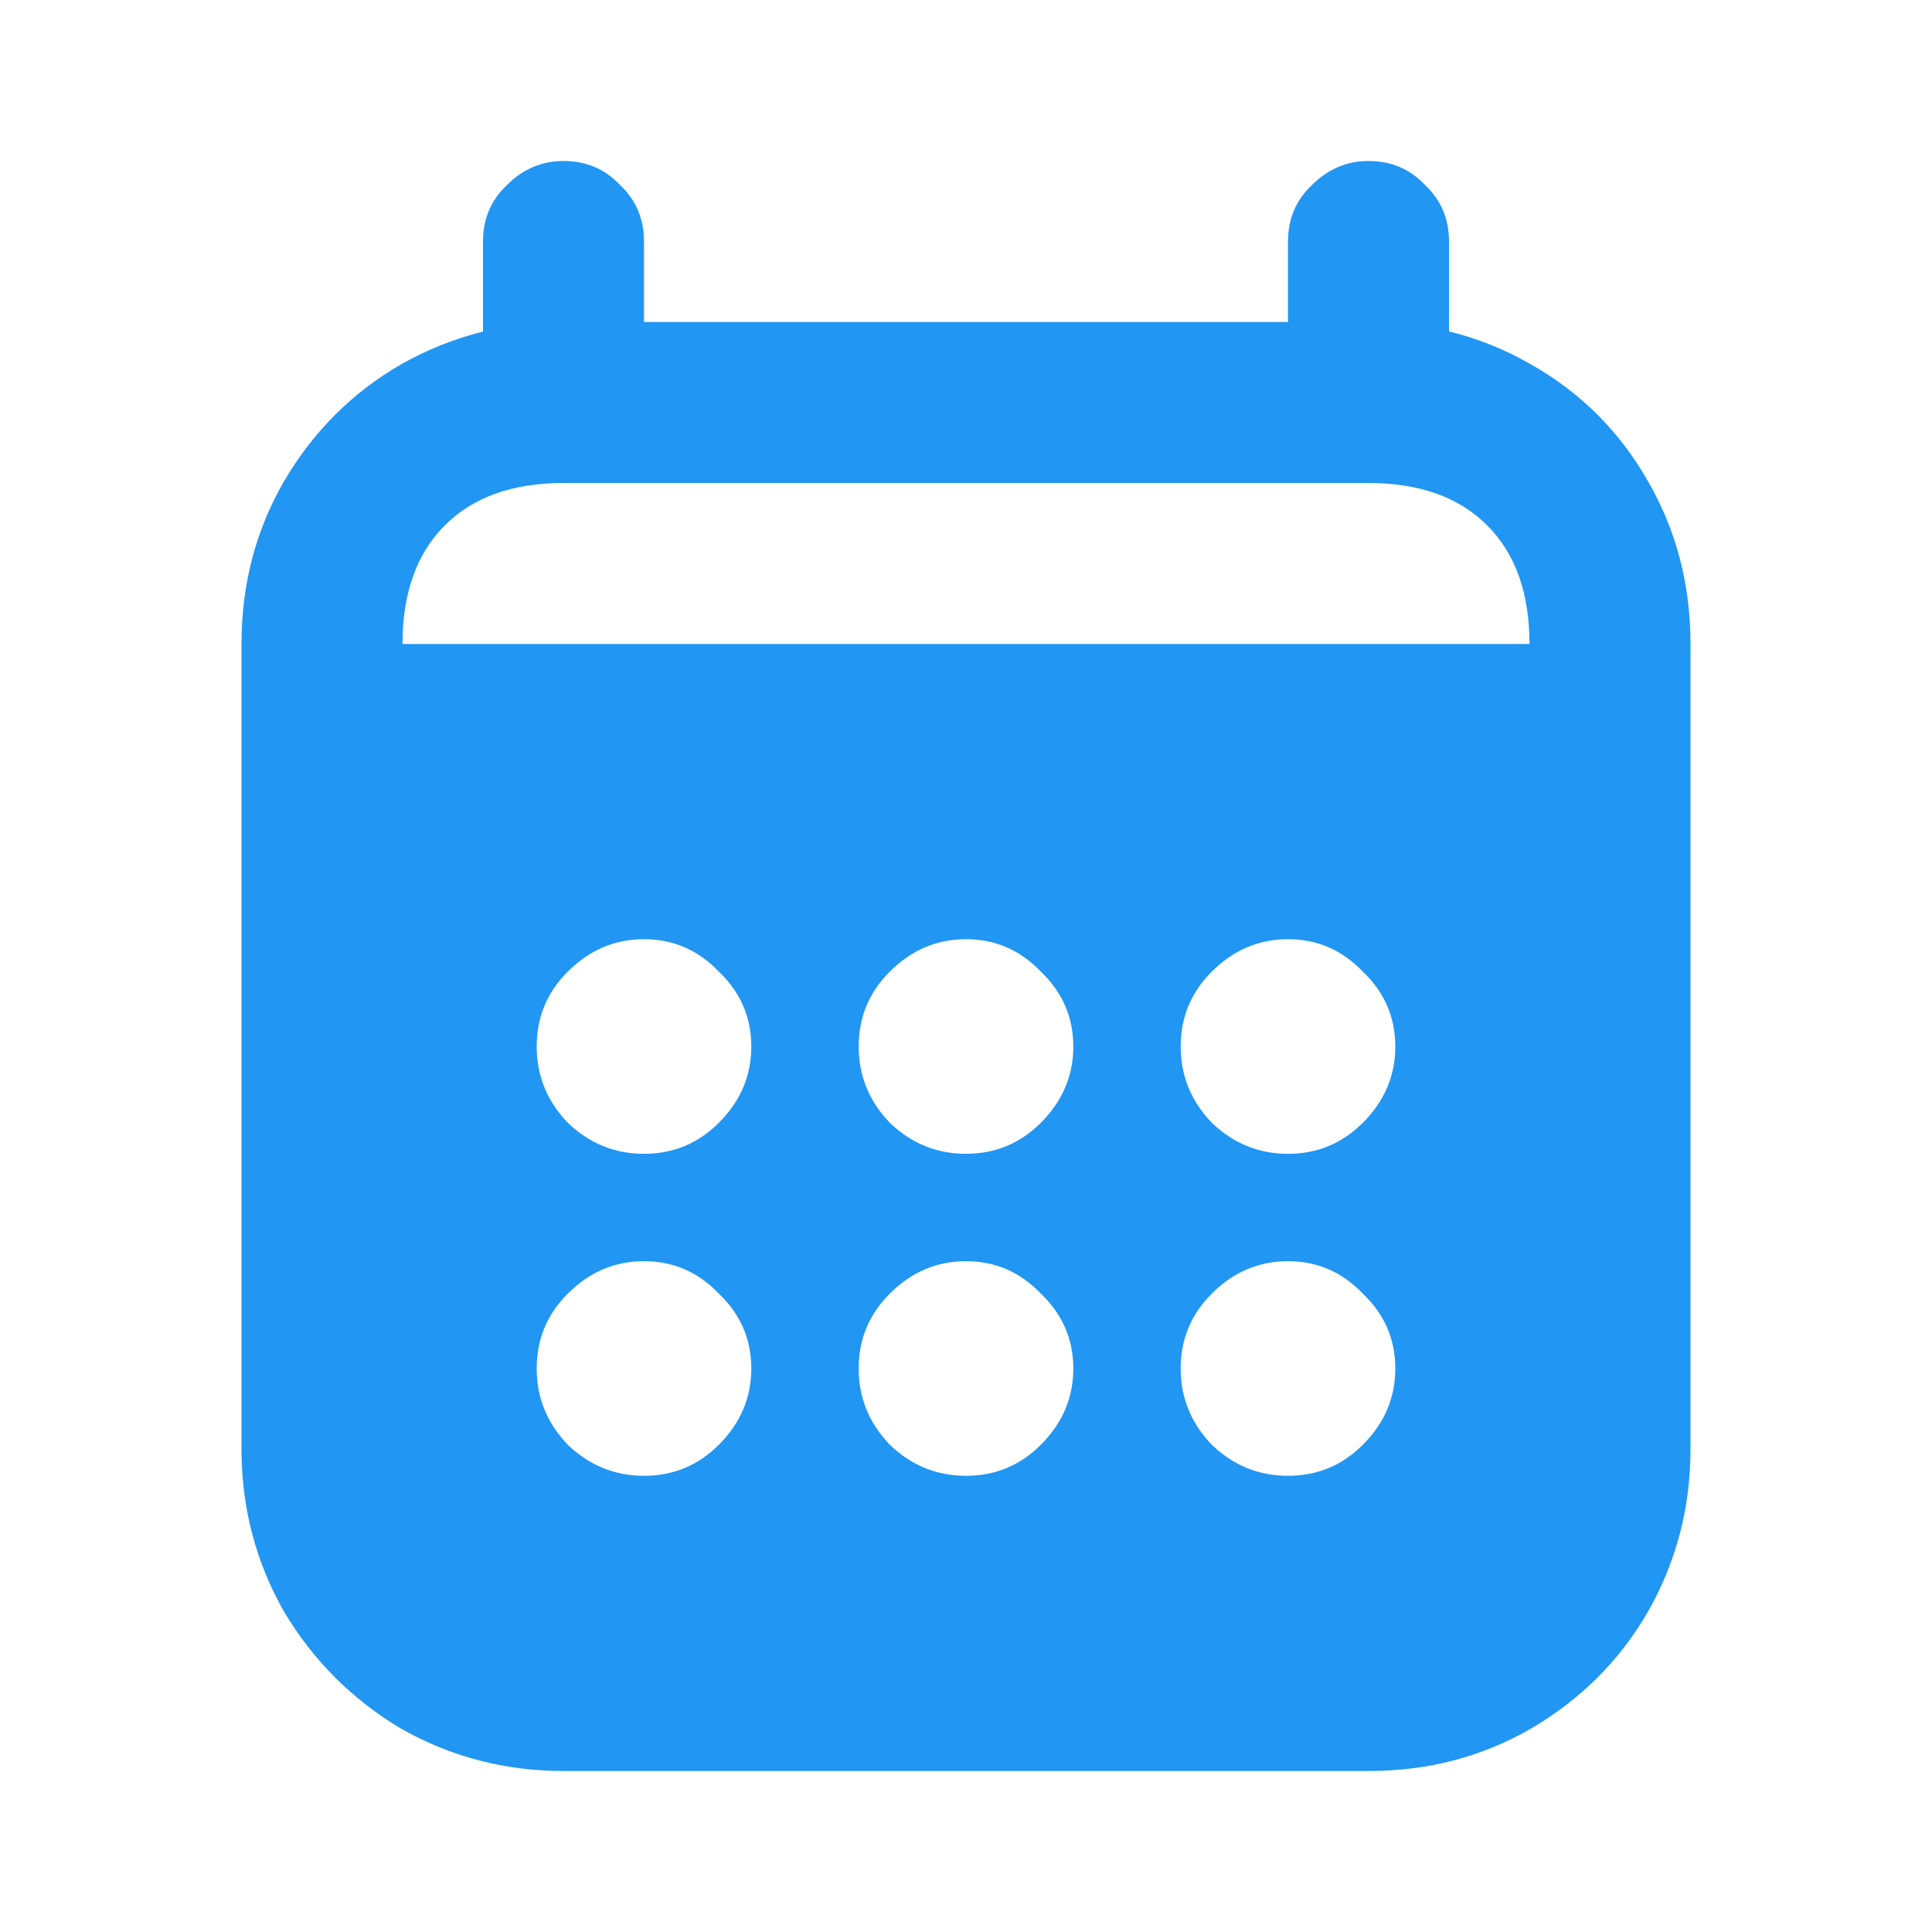 <svg width="24" height="24" viewBox="0 0 24 24" fill="none" xmlns="http://www.w3.org/2000/svg">
<path fill-rule="evenodd" clip-rule="evenodd" d="M5.526 6.526C5.877 6.175 6.368 6 7 6H17C17.632 6 18.123 6.175 18.474 6.526C18.825 6.877 19 7.368 19 8H5C5 7.368 5.175 6.877 5.526 6.526ZM21 8V10V18C21 18.725 20.825 19.398 20.474 20.017C20.123 20.626 19.637 21.111 19.017 21.474C18.409 21.825 17.737 22 17 22H7C6.275 22 5.602 21.825 4.982 21.474C4.374 21.111 3.889 20.626 3.526 20.017C3.175 19.398 3 18.725 3 18V10V8C3 7.263 3.175 6.591 3.526 5.982C3.889 5.363 4.374 4.877 4.982 4.526C5.307 4.343 5.646 4.207 6 4.119V3C6 2.719 6.099 2.485 6.298 2.298C6.497 2.099 6.731 2 7 2C7.281 2 7.515 2.099 7.702 2.298C7.901 2.485 8 2.719 8 3V4H16V3C16 2.719 16.099 2.485 16.298 2.298C16.497 2.099 16.731 2 17 2C17.281 2 17.515 2.099 17.702 2.298C17.901 2.485 18 2.719 18 3V4.117C18.357 4.205 18.696 4.341 19.017 4.526C19.637 4.877 20.123 5.363 20.474 5.982C20.825 6.591 21 7.263 21 8ZM8 11.667C8.363 11.667 8.672 11.801 8.93 12.07C9.199 12.327 9.333 12.637 9.333 13C9.333 13.363 9.199 13.678 8.93 13.947C8.672 14.205 8.363 14.333 8 14.333C7.637 14.333 7.322 14.205 7.053 13.947C6.795 13.678 6.667 13.363 6.667 13C6.667 12.637 6.795 12.327 7.053 12.07C7.322 11.801 7.637 11.667 8 11.667ZM8 15.667C8.363 15.667 8.672 15.801 8.93 16.07C9.199 16.327 9.333 16.637 9.333 17C9.333 17.363 9.199 17.678 8.93 17.947C8.672 18.205 8.363 18.333 8 18.333C7.637 18.333 7.322 18.205 7.053 17.947C6.795 17.678 6.667 17.363 6.667 17C6.667 16.637 6.795 16.327 7.053 16.07C7.322 15.801 7.637 15.667 8 15.667ZM12 15.667C12.363 15.667 12.672 15.801 12.93 16.07C13.199 16.327 13.333 16.637 13.333 17C13.333 17.363 13.199 17.678 12.93 17.947C12.672 18.205 12.363 18.333 12 18.333C11.637 18.333 11.322 18.205 11.053 17.947C10.795 17.678 10.667 17.363 10.667 17C10.667 16.637 10.795 16.327 11.053 16.07C11.322 15.801 11.637 15.667 12 15.667ZM16.93 16.07C16.672 15.801 16.363 15.667 16 15.667C15.637 15.667 15.322 15.801 15.053 16.07C14.795 16.327 14.667 16.637 14.667 17C14.667 17.363 14.795 17.678 15.053 17.947C15.322 18.205 15.637 18.333 16 18.333C16.363 18.333 16.672 18.205 16.93 17.947C17.199 17.678 17.333 17.363 17.333 17C17.333 16.637 17.199 16.327 16.93 16.07ZM12.93 12.07C12.672 11.801 12.363 11.667 12 11.667C11.637 11.667 11.322 11.801 11.053 12.07C10.795 12.327 10.667 12.637 10.667 13C10.667 13.363 10.795 13.678 11.053 13.947C11.322 14.205 11.637 14.333 12 14.333C12.363 14.333 12.672 14.205 12.93 13.947C13.199 13.678 13.333 13.363 13.333 13C13.333 12.637 13.199 12.327 12.93 12.07ZM16 11.667C16.363 11.667 16.672 11.801 16.93 12.07C17.199 12.327 17.333 12.637 17.333 13C17.333 13.363 17.199 13.678 16.93 13.947C16.672 14.205 16.363 14.333 16 14.333C15.637 14.333 15.322 14.205 15.053 13.947C14.795 13.678 14.667 13.363 14.667 13C14.667 12.637 14.795 12.327 15.053 12.07C15.322 11.801 15.637 11.667 16 11.667Z" fill="#2196F3"/>
</svg>
